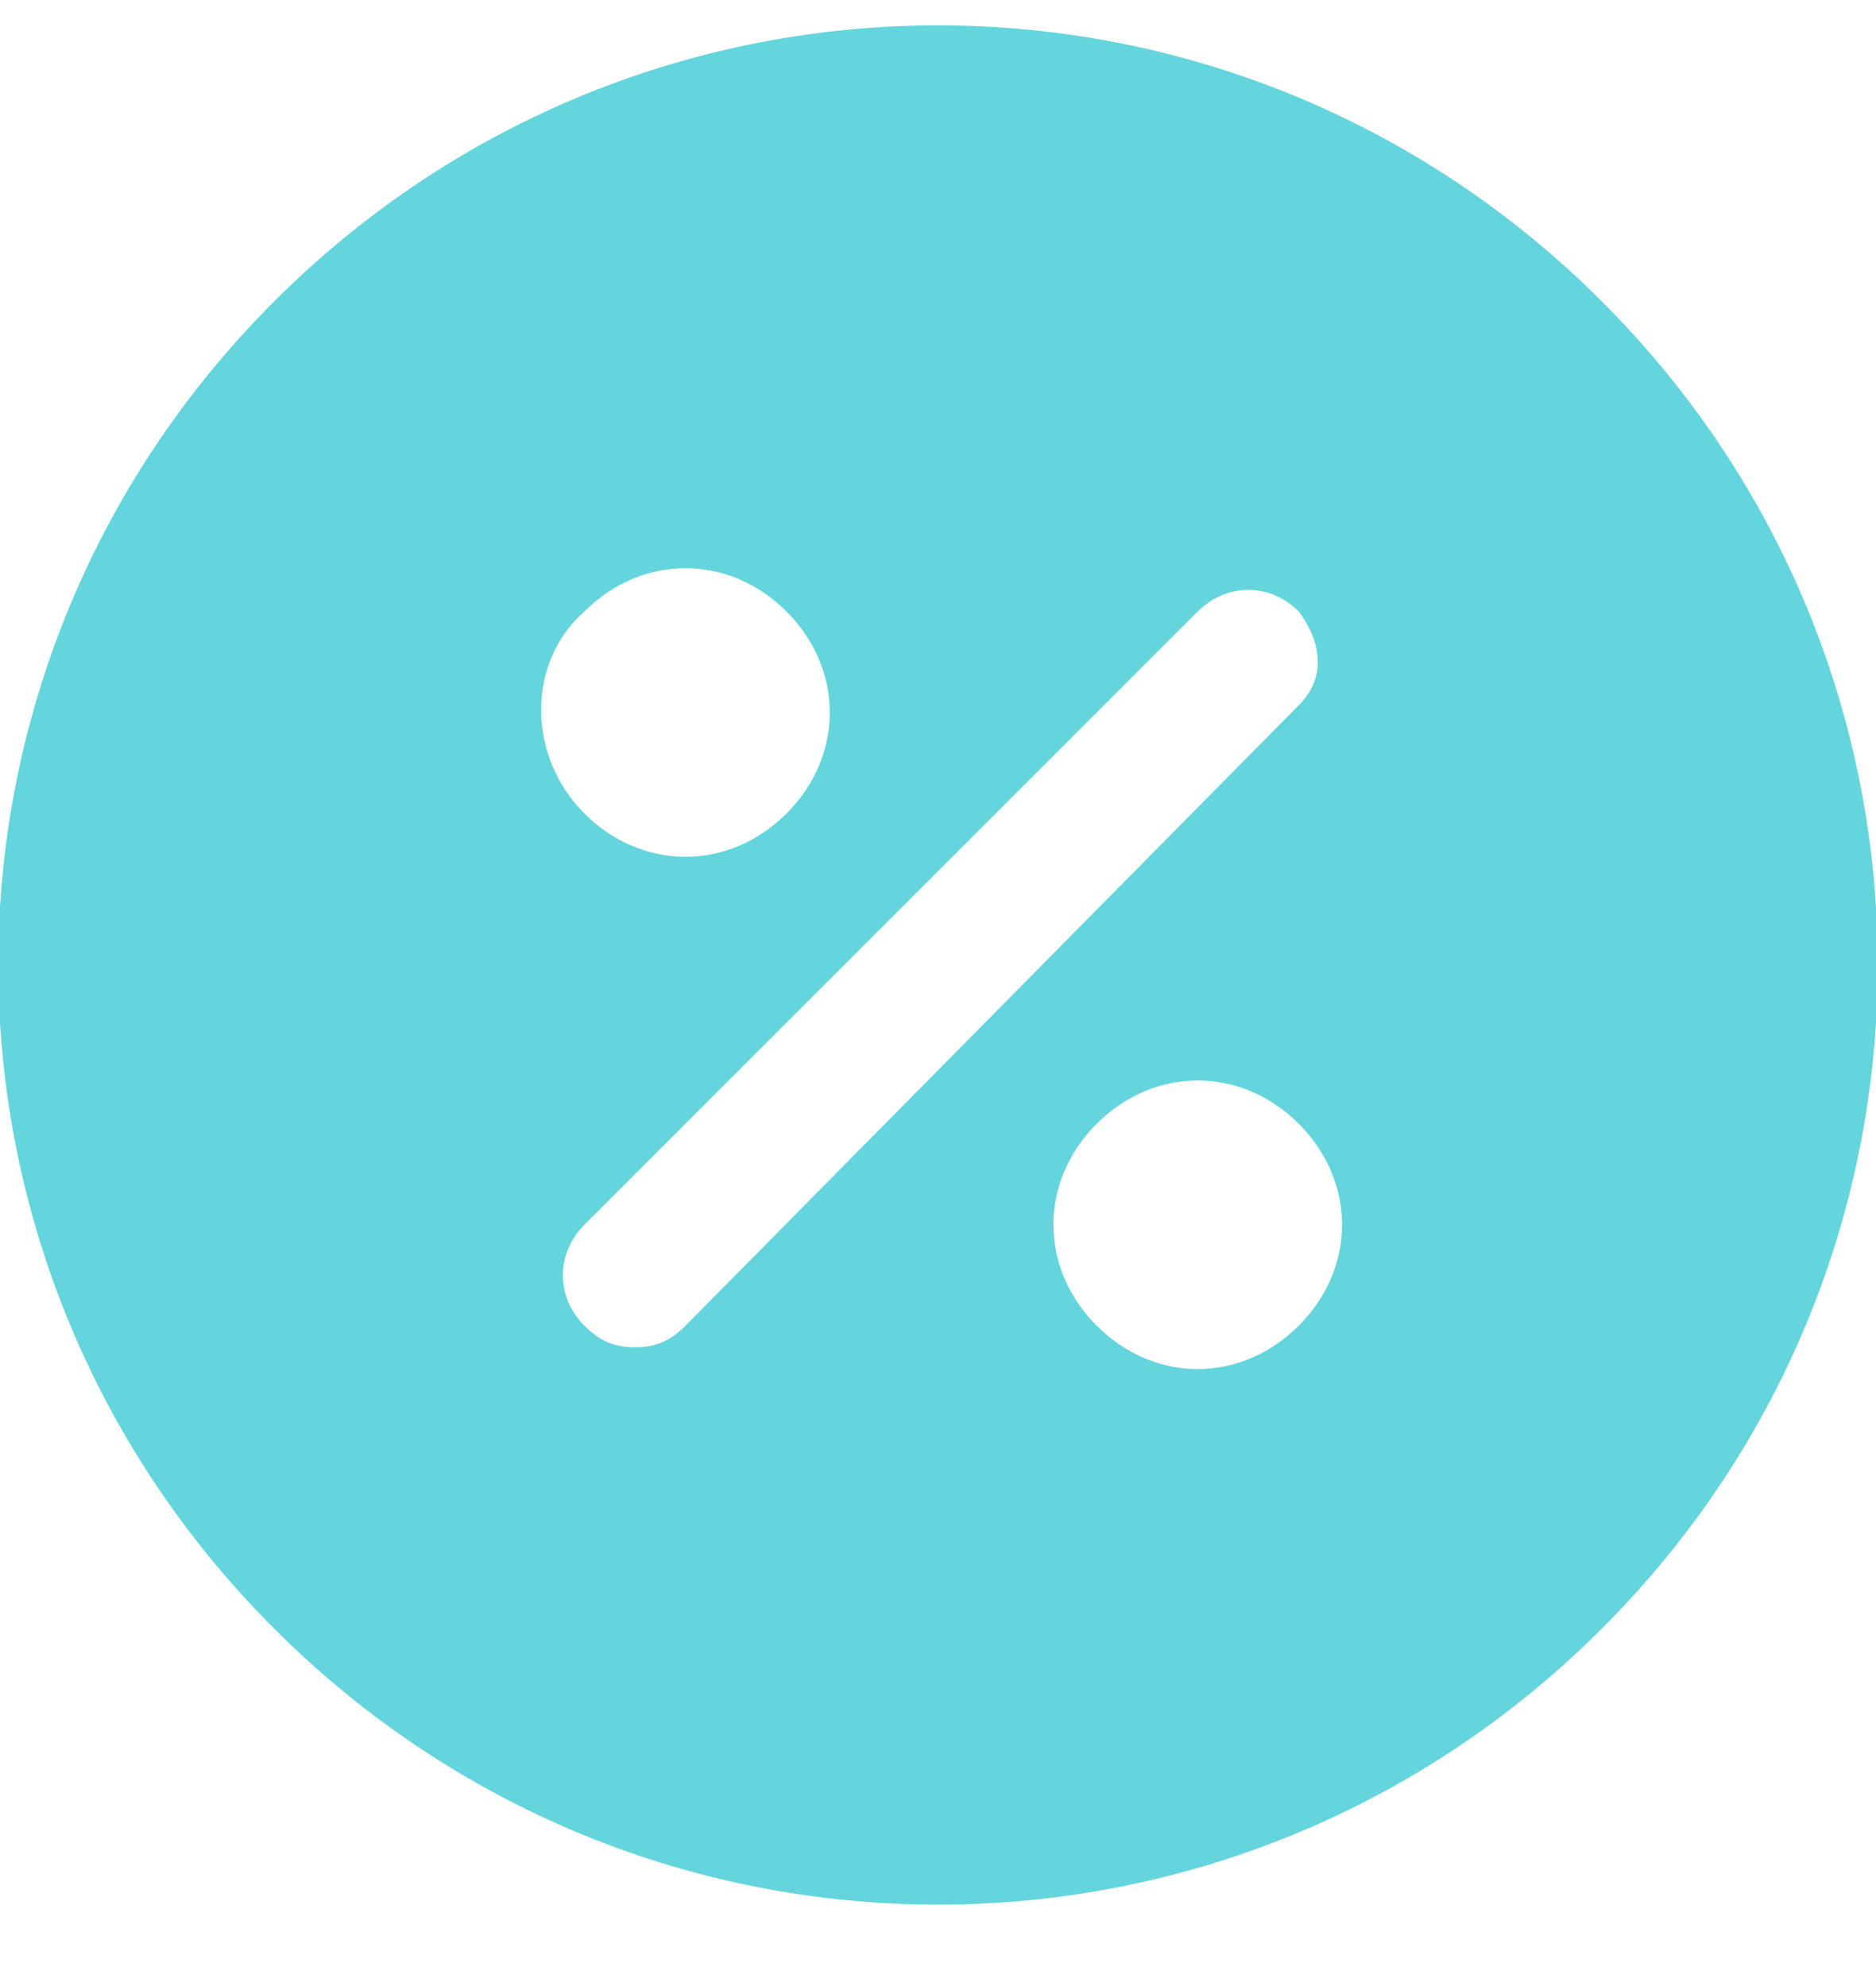 <svg width="17" height="18" viewBox="0 0 17 18" fill="none" xmlns="http://www.w3.org/2000/svg">
<path d="M14.515 2.731C11.181 -0.604 5.819 -0.604 2.485 2.731C-0.85 6.065 -0.85 11.427 2.485 14.761C5.819 18.096 11.181 18.096 14.515 14.761C17.85 11.427 17.85 6.065 14.515 2.731ZM5.296 5.542C5.819 5.019 6.604 5.019 7.127 5.542C7.65 6.065 7.65 6.85 7.127 7.373C6.604 7.896 5.819 7.896 5.296 7.373C4.773 6.85 4.773 6 5.296 5.542ZM6.212 12.015C6.081 12.146 5.95 12.211 5.754 12.211C5.558 12.211 5.427 12.146 5.296 12.015C5.035 11.754 5.035 11.361 5.296 11.1L10.854 5.542C11.115 5.281 11.508 5.281 11.769 5.542C11.965 5.804 12.031 6.131 11.769 6.392L6.212 12.015ZM11.769 12.015C11.246 12.539 10.461 12.539 9.938 12.015C9.415 11.492 9.415 10.708 9.938 10.185C10.461 9.662 11.246 9.662 11.769 10.185C12.292 10.708 12.292 11.492 11.769 12.015Z" fill="#64D5DC"/>
</svg>
